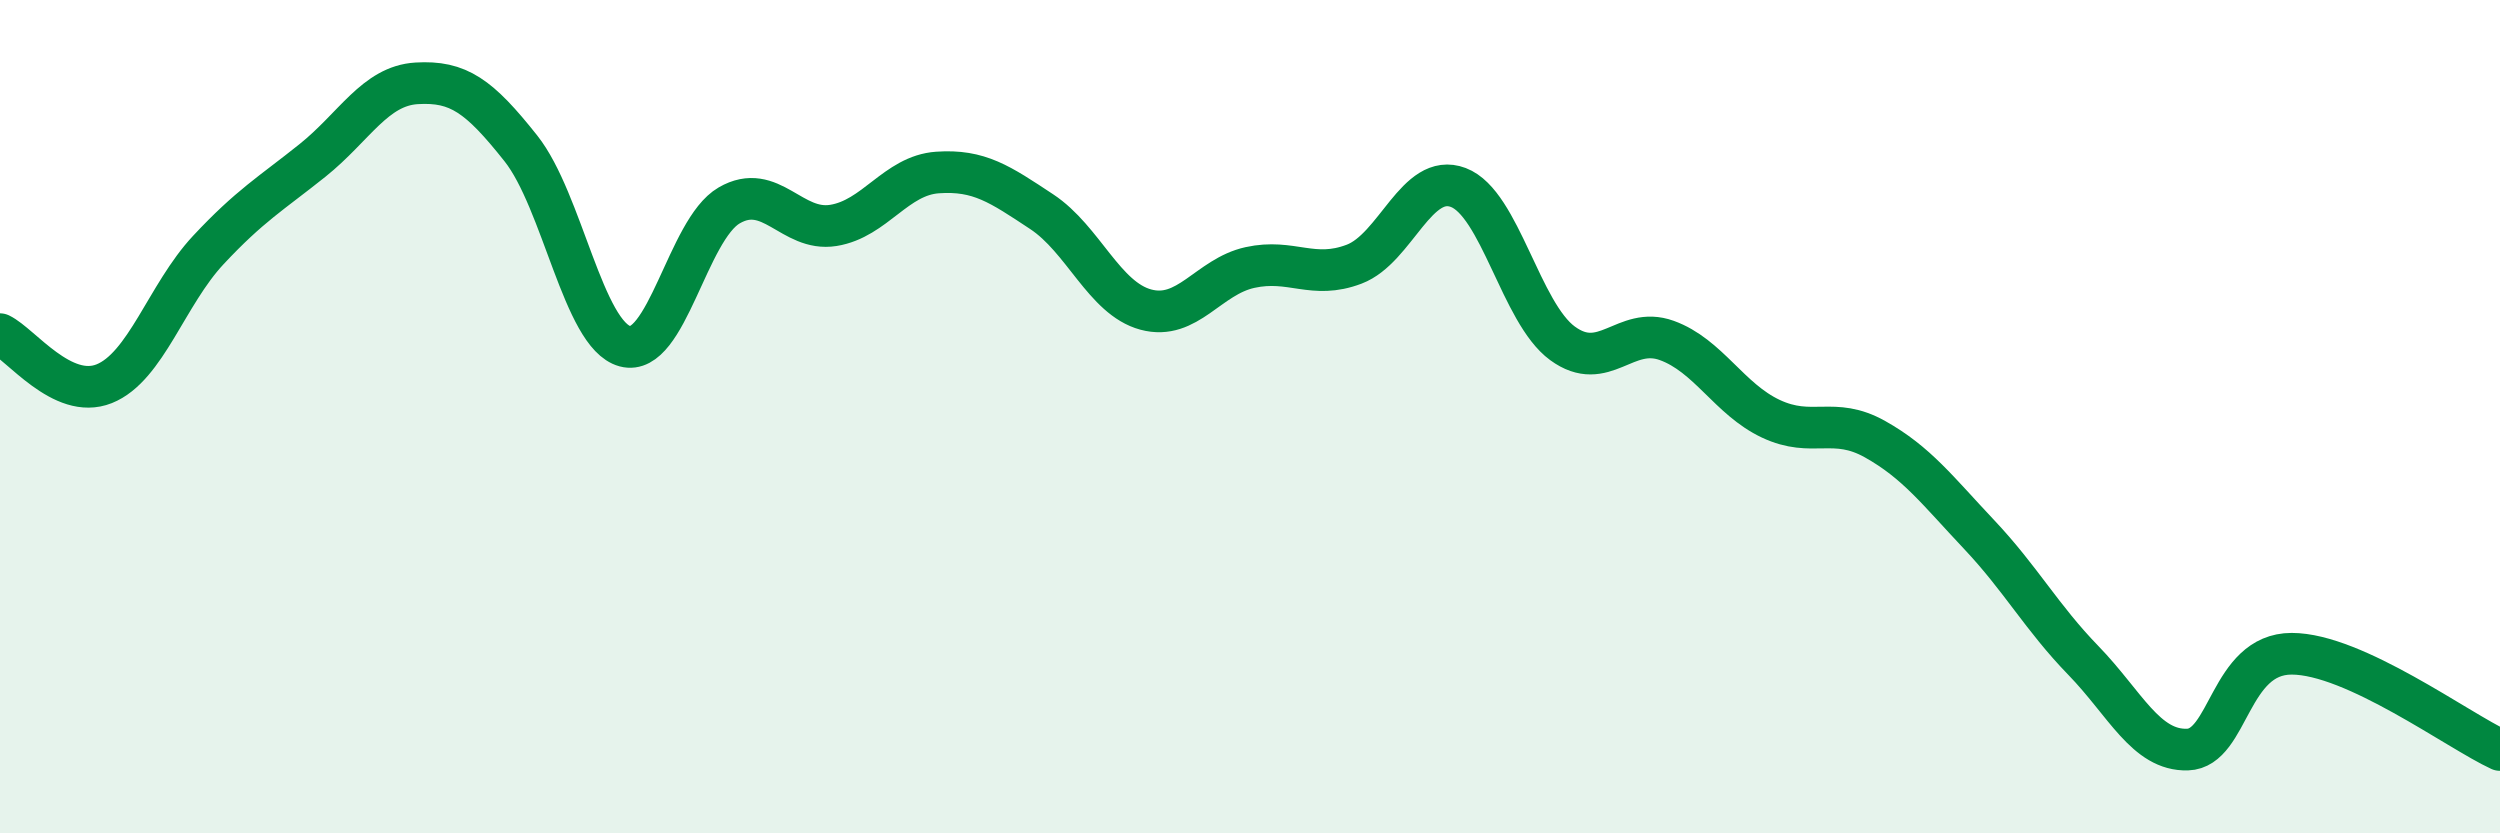 
    <svg width="60" height="20" viewBox="0 0 60 20" xmlns="http://www.w3.org/2000/svg">
      <path
        d="M 0,8.02 C 0.5,8.26 1.5,9.61 2.5,9.21 C 3.5,8.81 4,7.07 5,6 C 6,4.93 6.5,4.65 7.5,3.85 C 8.5,3.05 9,2.06 10,2 C 11,1.94 11.5,2.3 12.5,3.56 C 13.5,4.82 14,8.04 15,8.31 C 16,8.58 16.5,5.51 17.5,4.93 C 18.5,4.35 19,5.57 20,5.41 C 21,5.25 21.5,4.21 22.5,4.14 C 23.5,4.07 24,4.42 25,5.08 C 26,5.74 26.5,7.16 27.5,7.43 C 28.5,7.7 29,6.64 30,6.42 C 31,6.2 31.5,6.72 32.5,6.34 C 33.5,5.96 34,4.12 35,4.5 C 36,4.88 36.5,7.51 37.5,8.24 C 38.5,8.97 39,7.81 40,8.17 C 41,8.53 41.5,9.58 42.5,10.05 C 43.5,10.52 44,9.98 45,10.54 C 46,11.1 46.5,11.77 47.5,12.83 C 48.5,13.89 49,14.82 50,15.85 C 51,16.88 51.5,18.02 52.5,17.99 C 53.5,17.96 53.5,15.69 55,15.69 C 56.5,15.69 59,17.54 60,18L60 20L0 20Z"
        fill="#008740"
        opacity="0.1"
        stroke-linecap="round"
        stroke-linejoin="round"
      />
      <path
        d="M 0,8.02 C 0.5,8.26 1.5,9.61 2.5,9.21 C 3.5,8.81 4,7.07 5,6 C 6,4.93 6.5,4.65 7.5,3.85 C 8.5,3.05 9,2.06 10,2 C 11,1.94 11.5,2.3 12.5,3.56 C 13.5,4.82 14,8.04 15,8.31 C 16,8.58 16.5,5.51 17.5,4.93 C 18.5,4.35 19,5.57 20,5.41 C 21,5.25 21.5,4.21 22.5,4.14 C 23.5,4.07 24,4.42 25,5.08 C 26,5.74 26.5,7.16 27.5,7.43 C 28.5,7.7 29,6.64 30,6.42 C 31,6.2 31.5,6.72 32.5,6.34 C 33.5,5.96 34,4.12 35,4.5 C 36,4.88 36.5,7.51 37.5,8.24 C 38.5,8.97 39,7.81 40,8.17 C 41,8.53 41.5,9.58 42.5,10.05 C 43.5,10.52 44,9.98 45,10.54 C 46,11.1 46.5,11.77 47.5,12.83 C 48.5,13.89 49,14.82 50,15.85 C 51,16.88 51.5,18.02 52.5,17.99 C 53.5,17.96 53.5,15.69 55,15.69 C 56.5,15.69 59,17.54 60,18"
        stroke="#008740"
        stroke-width="1"
        fill="none"
        stroke-linecap="round"
        stroke-linejoin="round"
      />
    </svg>
  